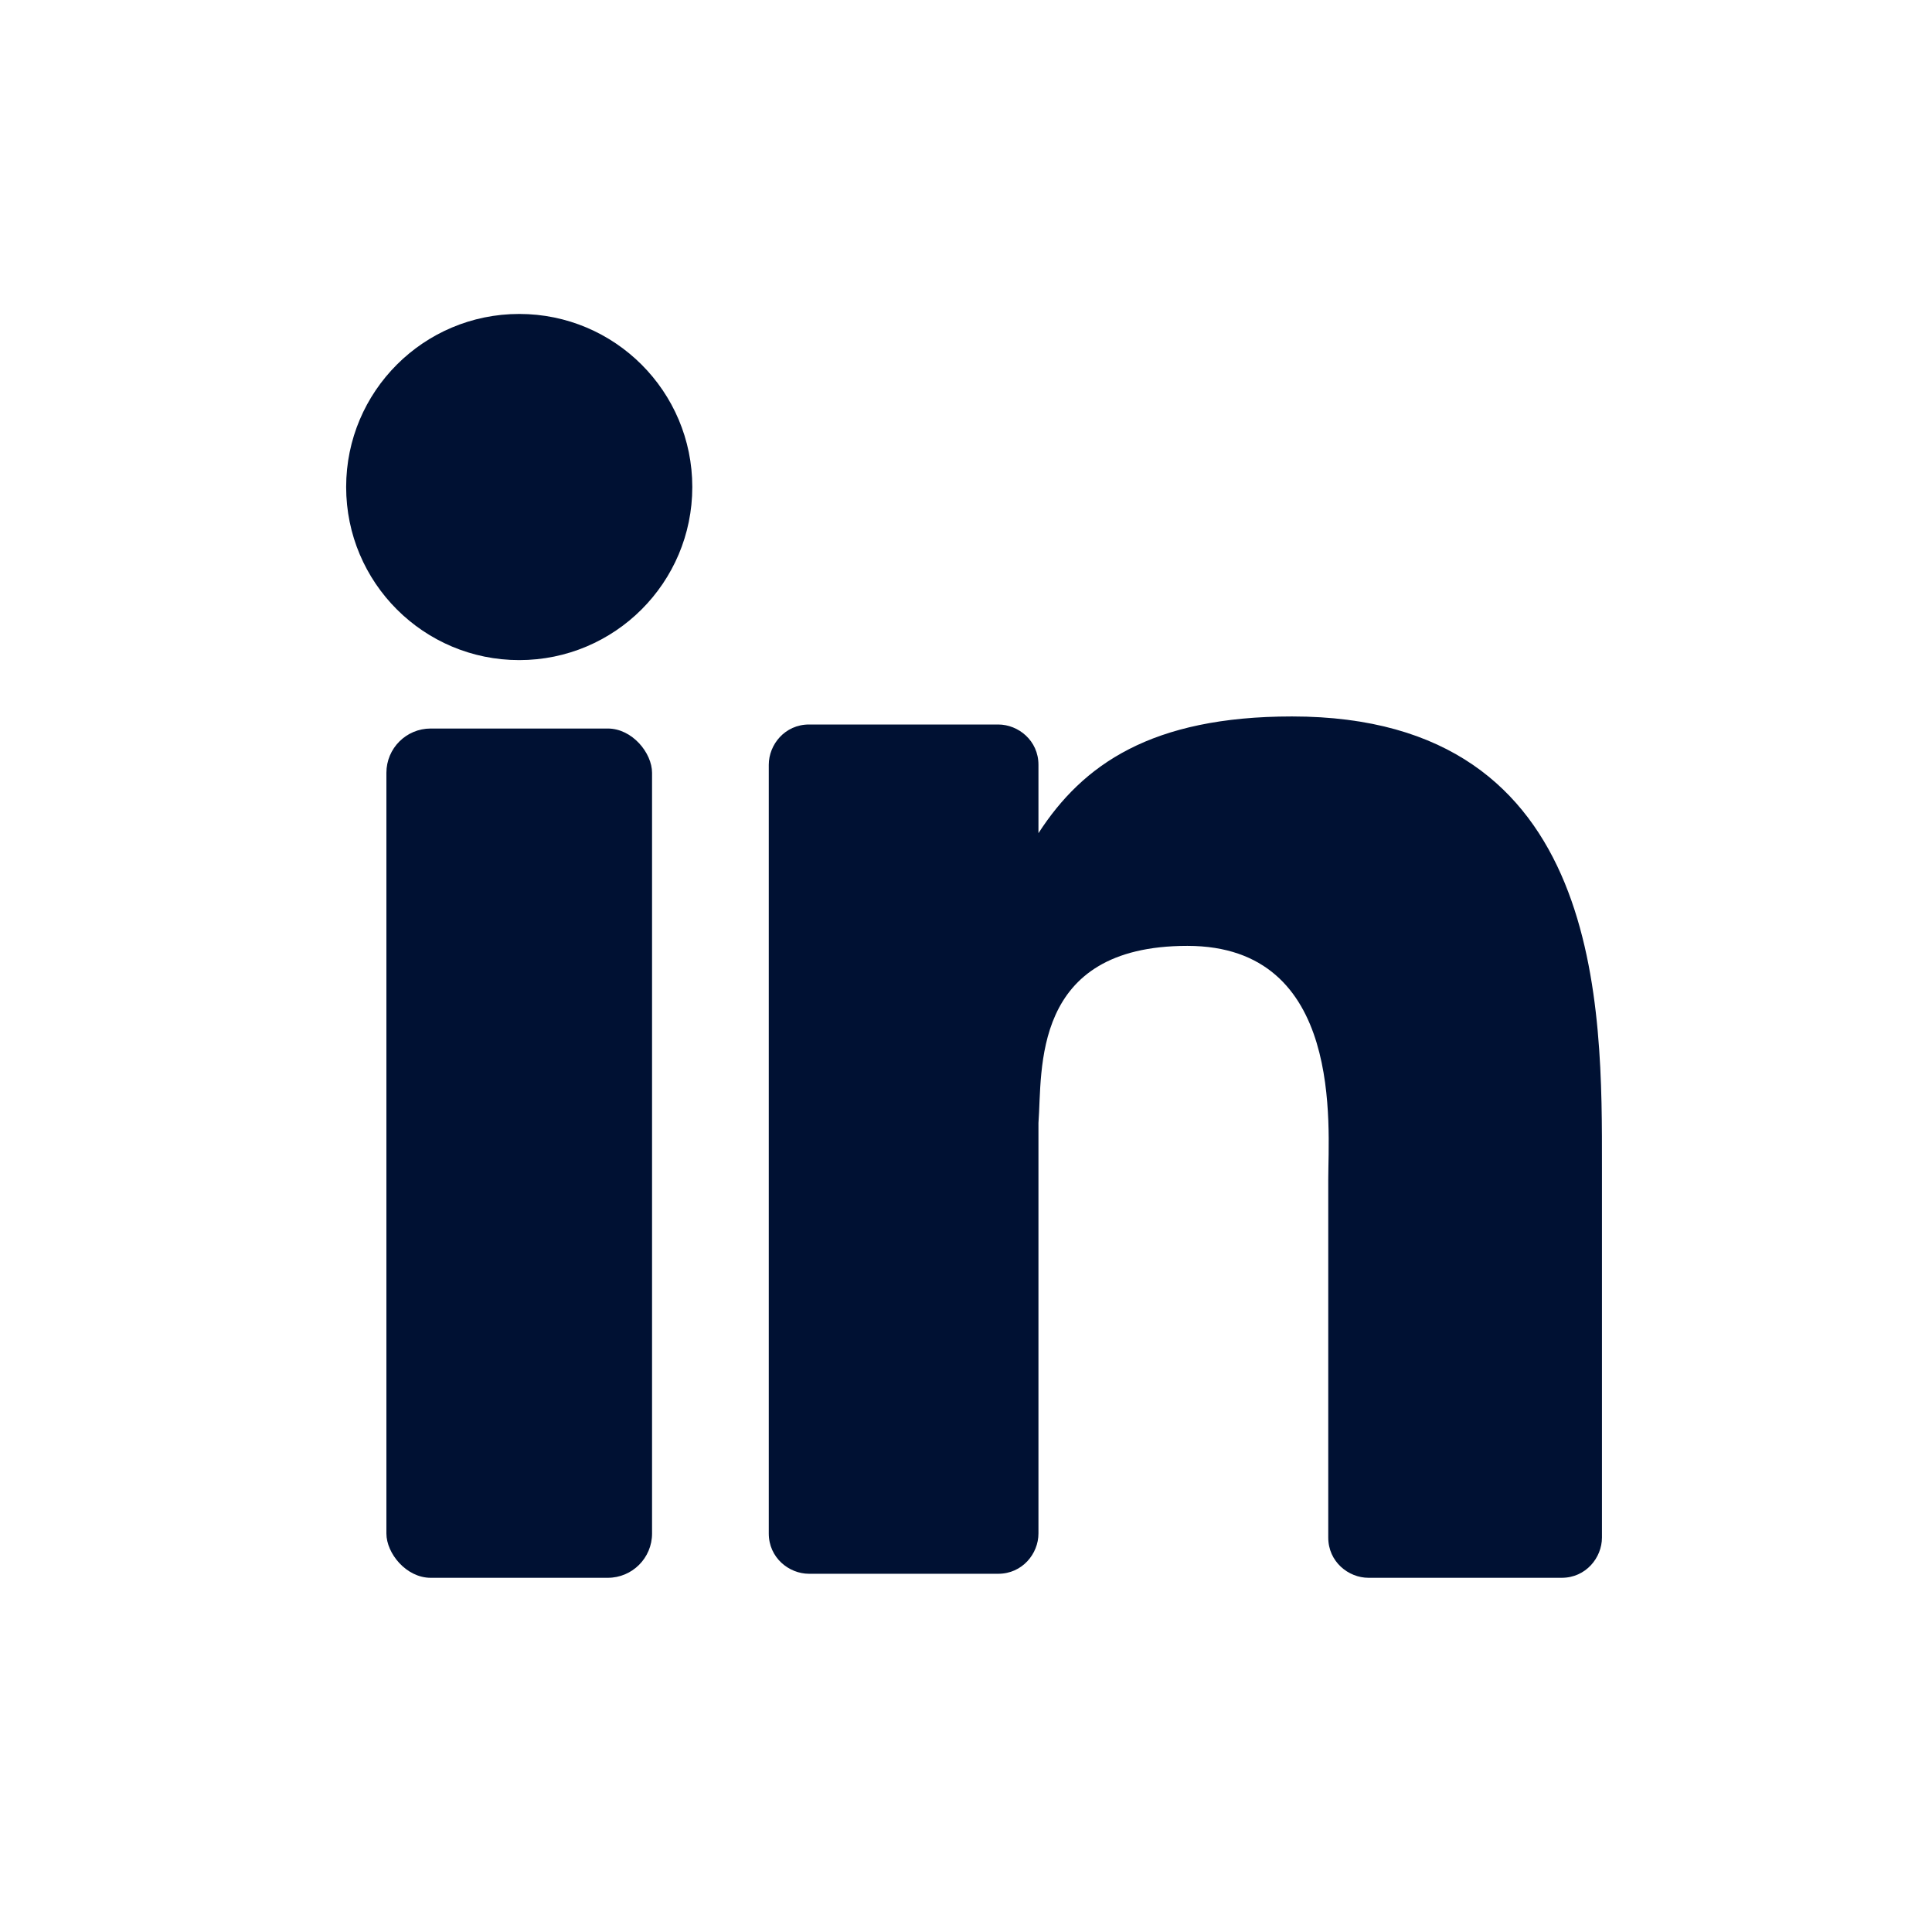 <?xml version="1.0" encoding="UTF-8"?>
<svg id="Layer_1" xmlns="http://www.w3.org/2000/svg" version="1.1" viewBox="0 0 48 48">
  <!-- Generator: Adobe Illustrator 30.1.0, SVG Export Plug-In . SVG Version: 2.1.1 Build 136)  -->
  <defs>
    <style>
      .st0 {
        fill: #013;
      }
    </style>
  </defs>
  <rect class="st0" x="9.6" y="18.1" width="6.6" height="21.1" rx="1.1" ry="1.1"/>
  <circle class="st0" cx="12.9" cy="12.1" r="4.3"/>
  <path class="st0" d="M39.8,38.2c0,.5-.4,1-1,1h-4.8c-.5,0-1-.4-1-1v-8.9c0-1.3.4-5.8-3.5-5.8s-3.6,3.1-3.7,4.4v10.2c0,.5-.4,1-1,1h-4.7c-.5,0-1-.4-1-1v-19.1c0-.5.4-1,1-1h4.7c.5,0,1,.4,1,1v1.7c1.1-1.7,2.8-2.9,6.3-2.9,7.8,0,7.7,7.3,7.7,11.2v9.2h0Z"/>
</svg>